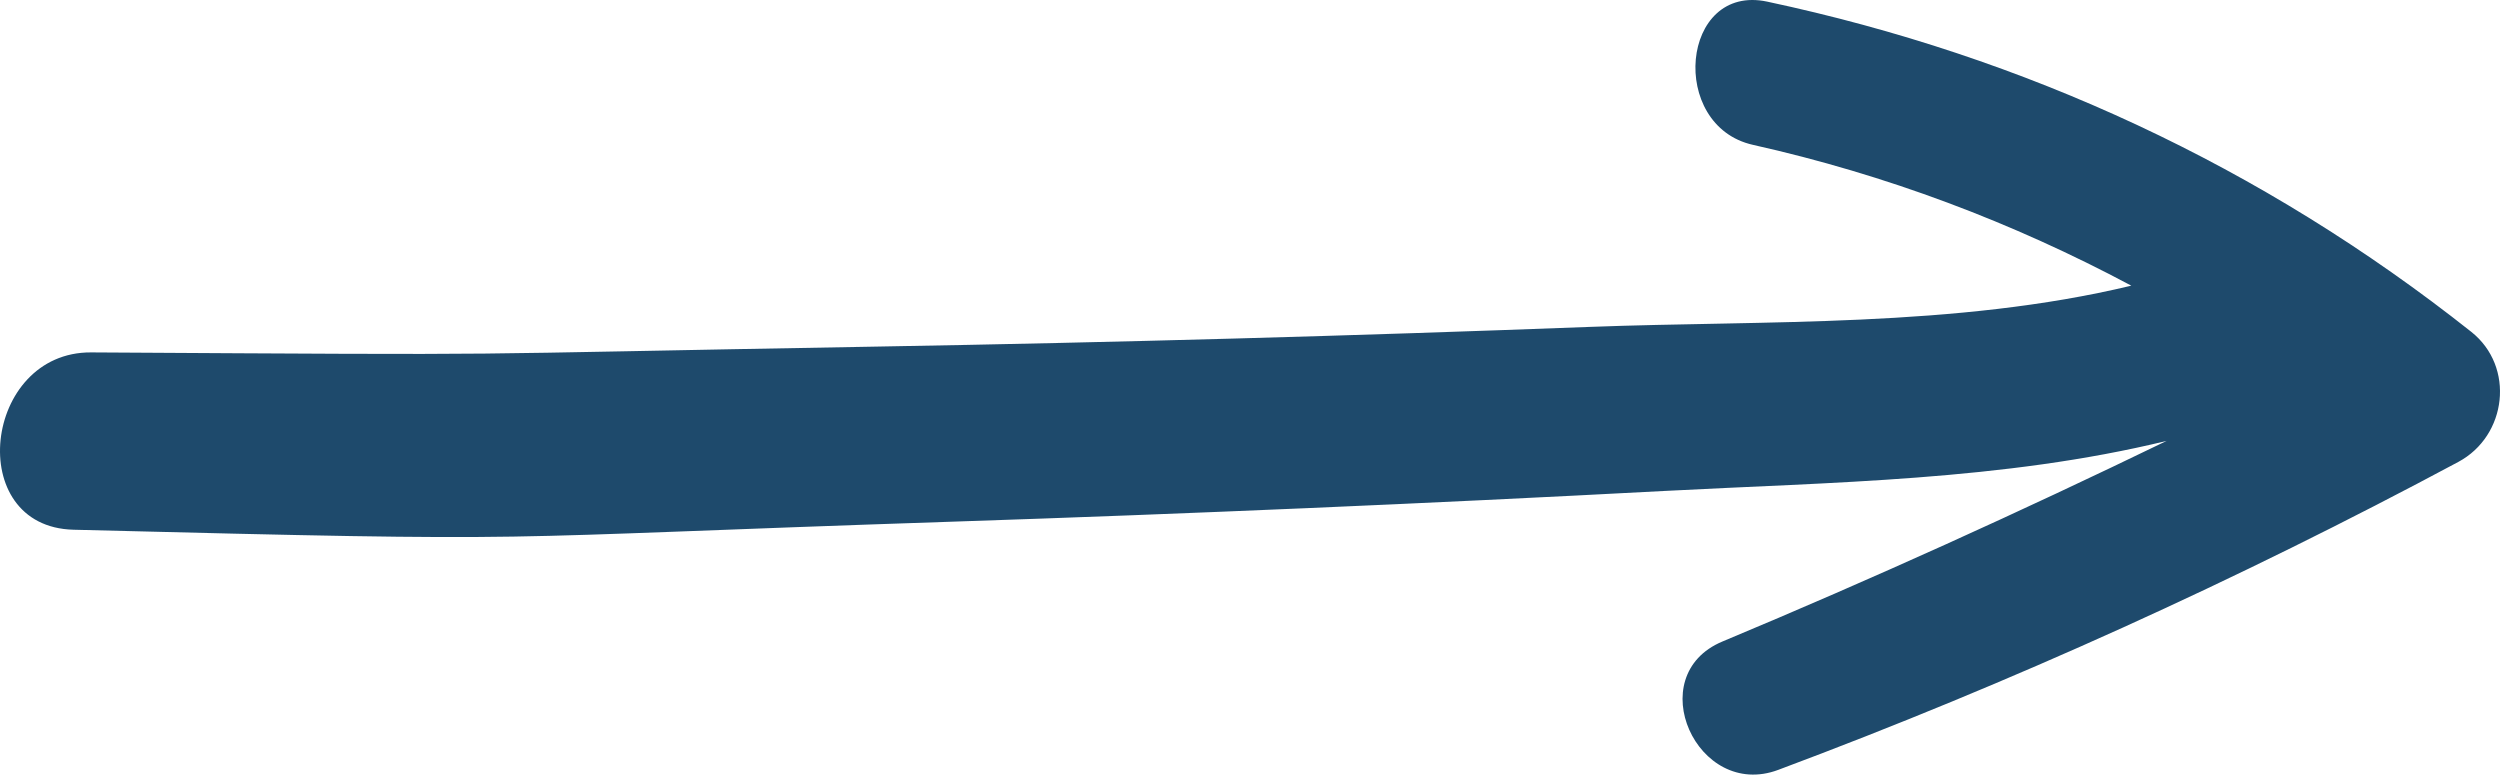 <?xml version="1.0" encoding="UTF-8"?>
<svg viewBox="0 0 157 49" version="1.1" xmlns="http://www.w3.org/2000/svg" xmlns:xlink="http://www.w3.org/1999/xlink">
    <g id="Page-1" stroke="none" stroke-width="1" fill="none" fill-rule="evenodd">
        <g id="Desktop" transform="translate(-843, -1660)" fill="#1e4a6c">
            <g transform="translate(452, 1478)">
                <g id="Drawn-Arrow" transform="translate(391, 182)">
                    <path d="M155.192,20.836 C142.027,10.409 127.176,3.557 110.982,0.103 C105.548,-1.055 104.752,7.903 110.091,9.098 C118.436,10.966 126.374,13.951 133.846,17.94 C122.822,20.586 110.89,20.11 99.835,20.529 C84.964,21.093 70.091,21.504 55.215,21.763 C25.931,22.275 35.003,22.305 5.722,22.131 C-1.059,22.09 -2.289,33.094 4.619,33.267 C35.843,34.053 28.64,33.799 59.874,32.759 C74.74,32.264 89.603,31.625 104.46,30.835 C115.013,30.275 125.771,30.194 136.067,27.687 C126.872,32.143 117.569,36.362 108.173,40.285 C103.038,42.428 106.581,50.253 111.671,48.349 C126.34,42.866 140.5,36.44 154.382,29.009 C157.439,27.373 157.961,23.029 155.192,20.836" id="Fill-1"></path>
                </g>
            </g>
        </g>
    </g>
</svg>